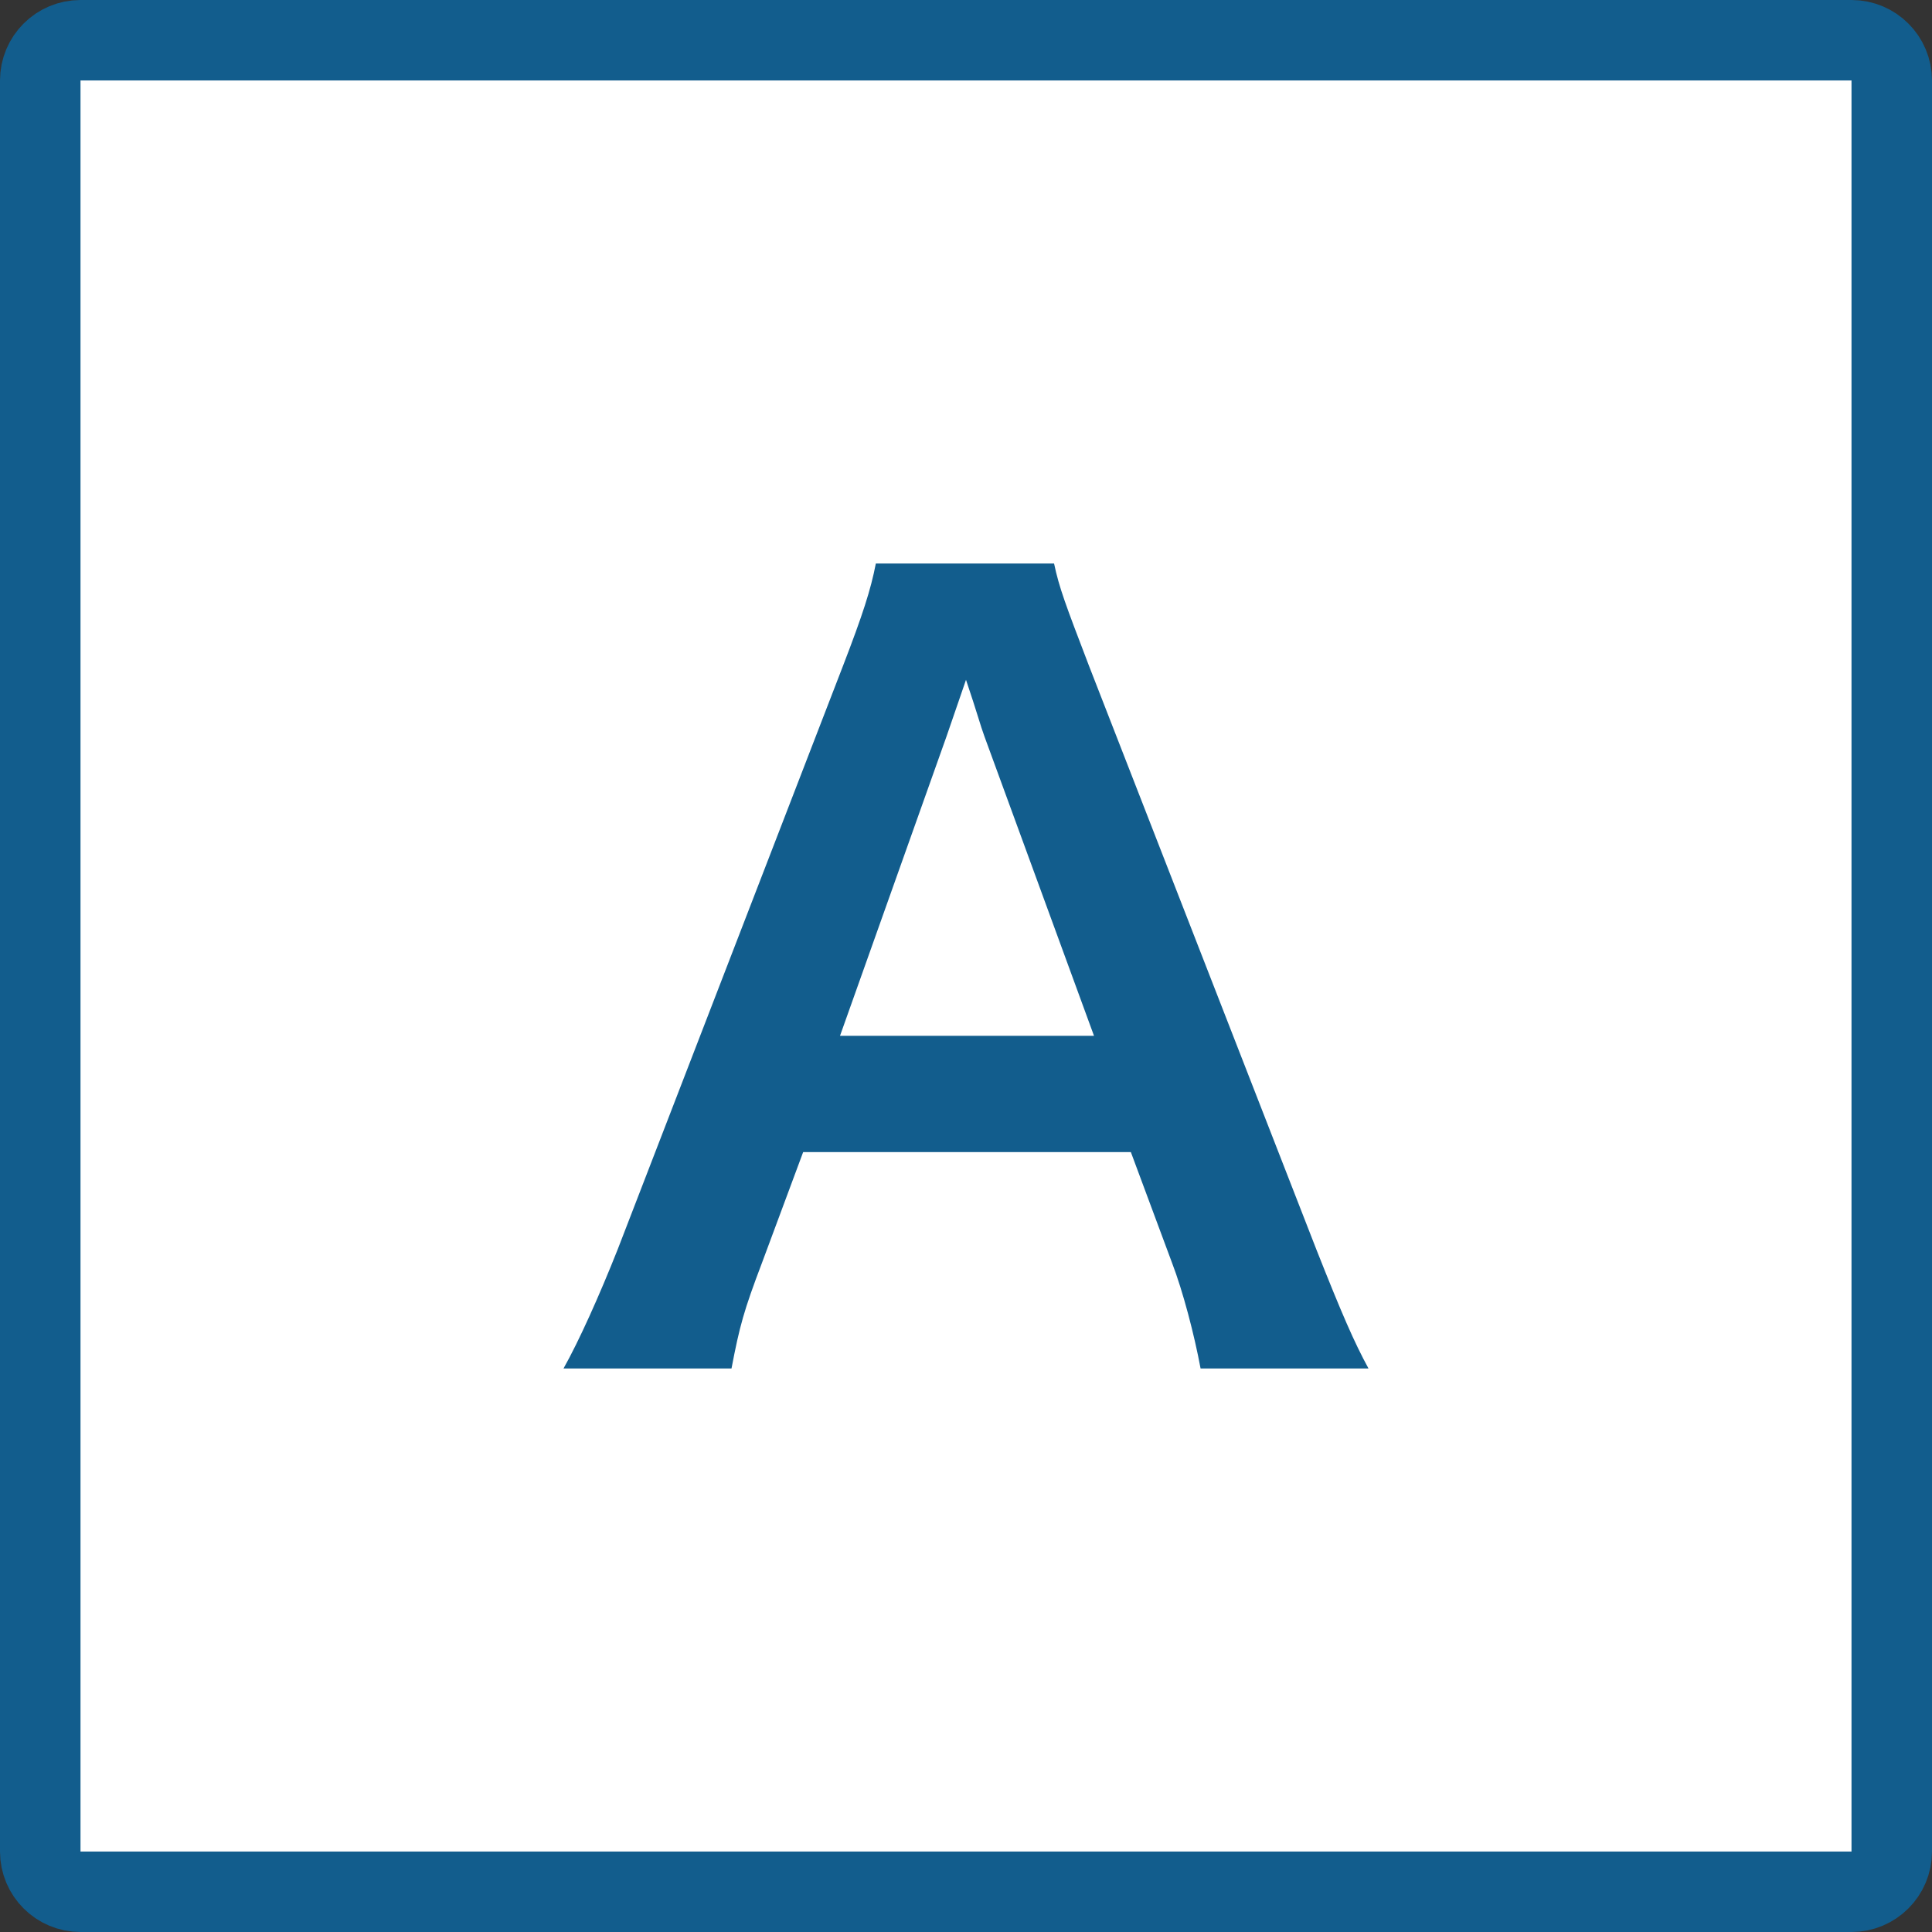 <svg width="24" height="24" viewBox="0 0 24 24" fill="none" xmlns="http://www.w3.org/2000/svg">
<rect x="0" y="0" width="24" height="24" fill="#333333" stroke="none"/>
<path d="M1 0.5H23C23.276 0.5 23.5 0.724 23.5 1V23C23.5 23.276 23.276 23.5 23 23.5H1C0.724 23.5 0.5 23.276 0.5 23V1C0.5 0.724 0.724 0.5 1 0.5Z" fill="white" stroke="#125D8D"/>
<path d="M17 17H14.914C14.837 16.585 14.697 16.045 14.557 15.681L14.048 14.312H9.977L9.468 15.681C9.239 16.284 9.188 16.472 9.087 17H7C7.191 16.661 7.445 16.096 7.674 15.518L10.473 8.269C10.715 7.641 10.817 7.327 10.88 7H13.094C13.158 7.302 13.234 7.503 13.527 8.269L16.351 15.518C16.669 16.322 16.822 16.673 17 17ZM13.59 12.867L12.229 9.148C12.178 9.01 12.14 8.859 12 8.445C11.796 9.035 11.796 9.035 11.758 9.148L10.435 12.867H13.59Z" fill="#125D8D"/>
</svg>
